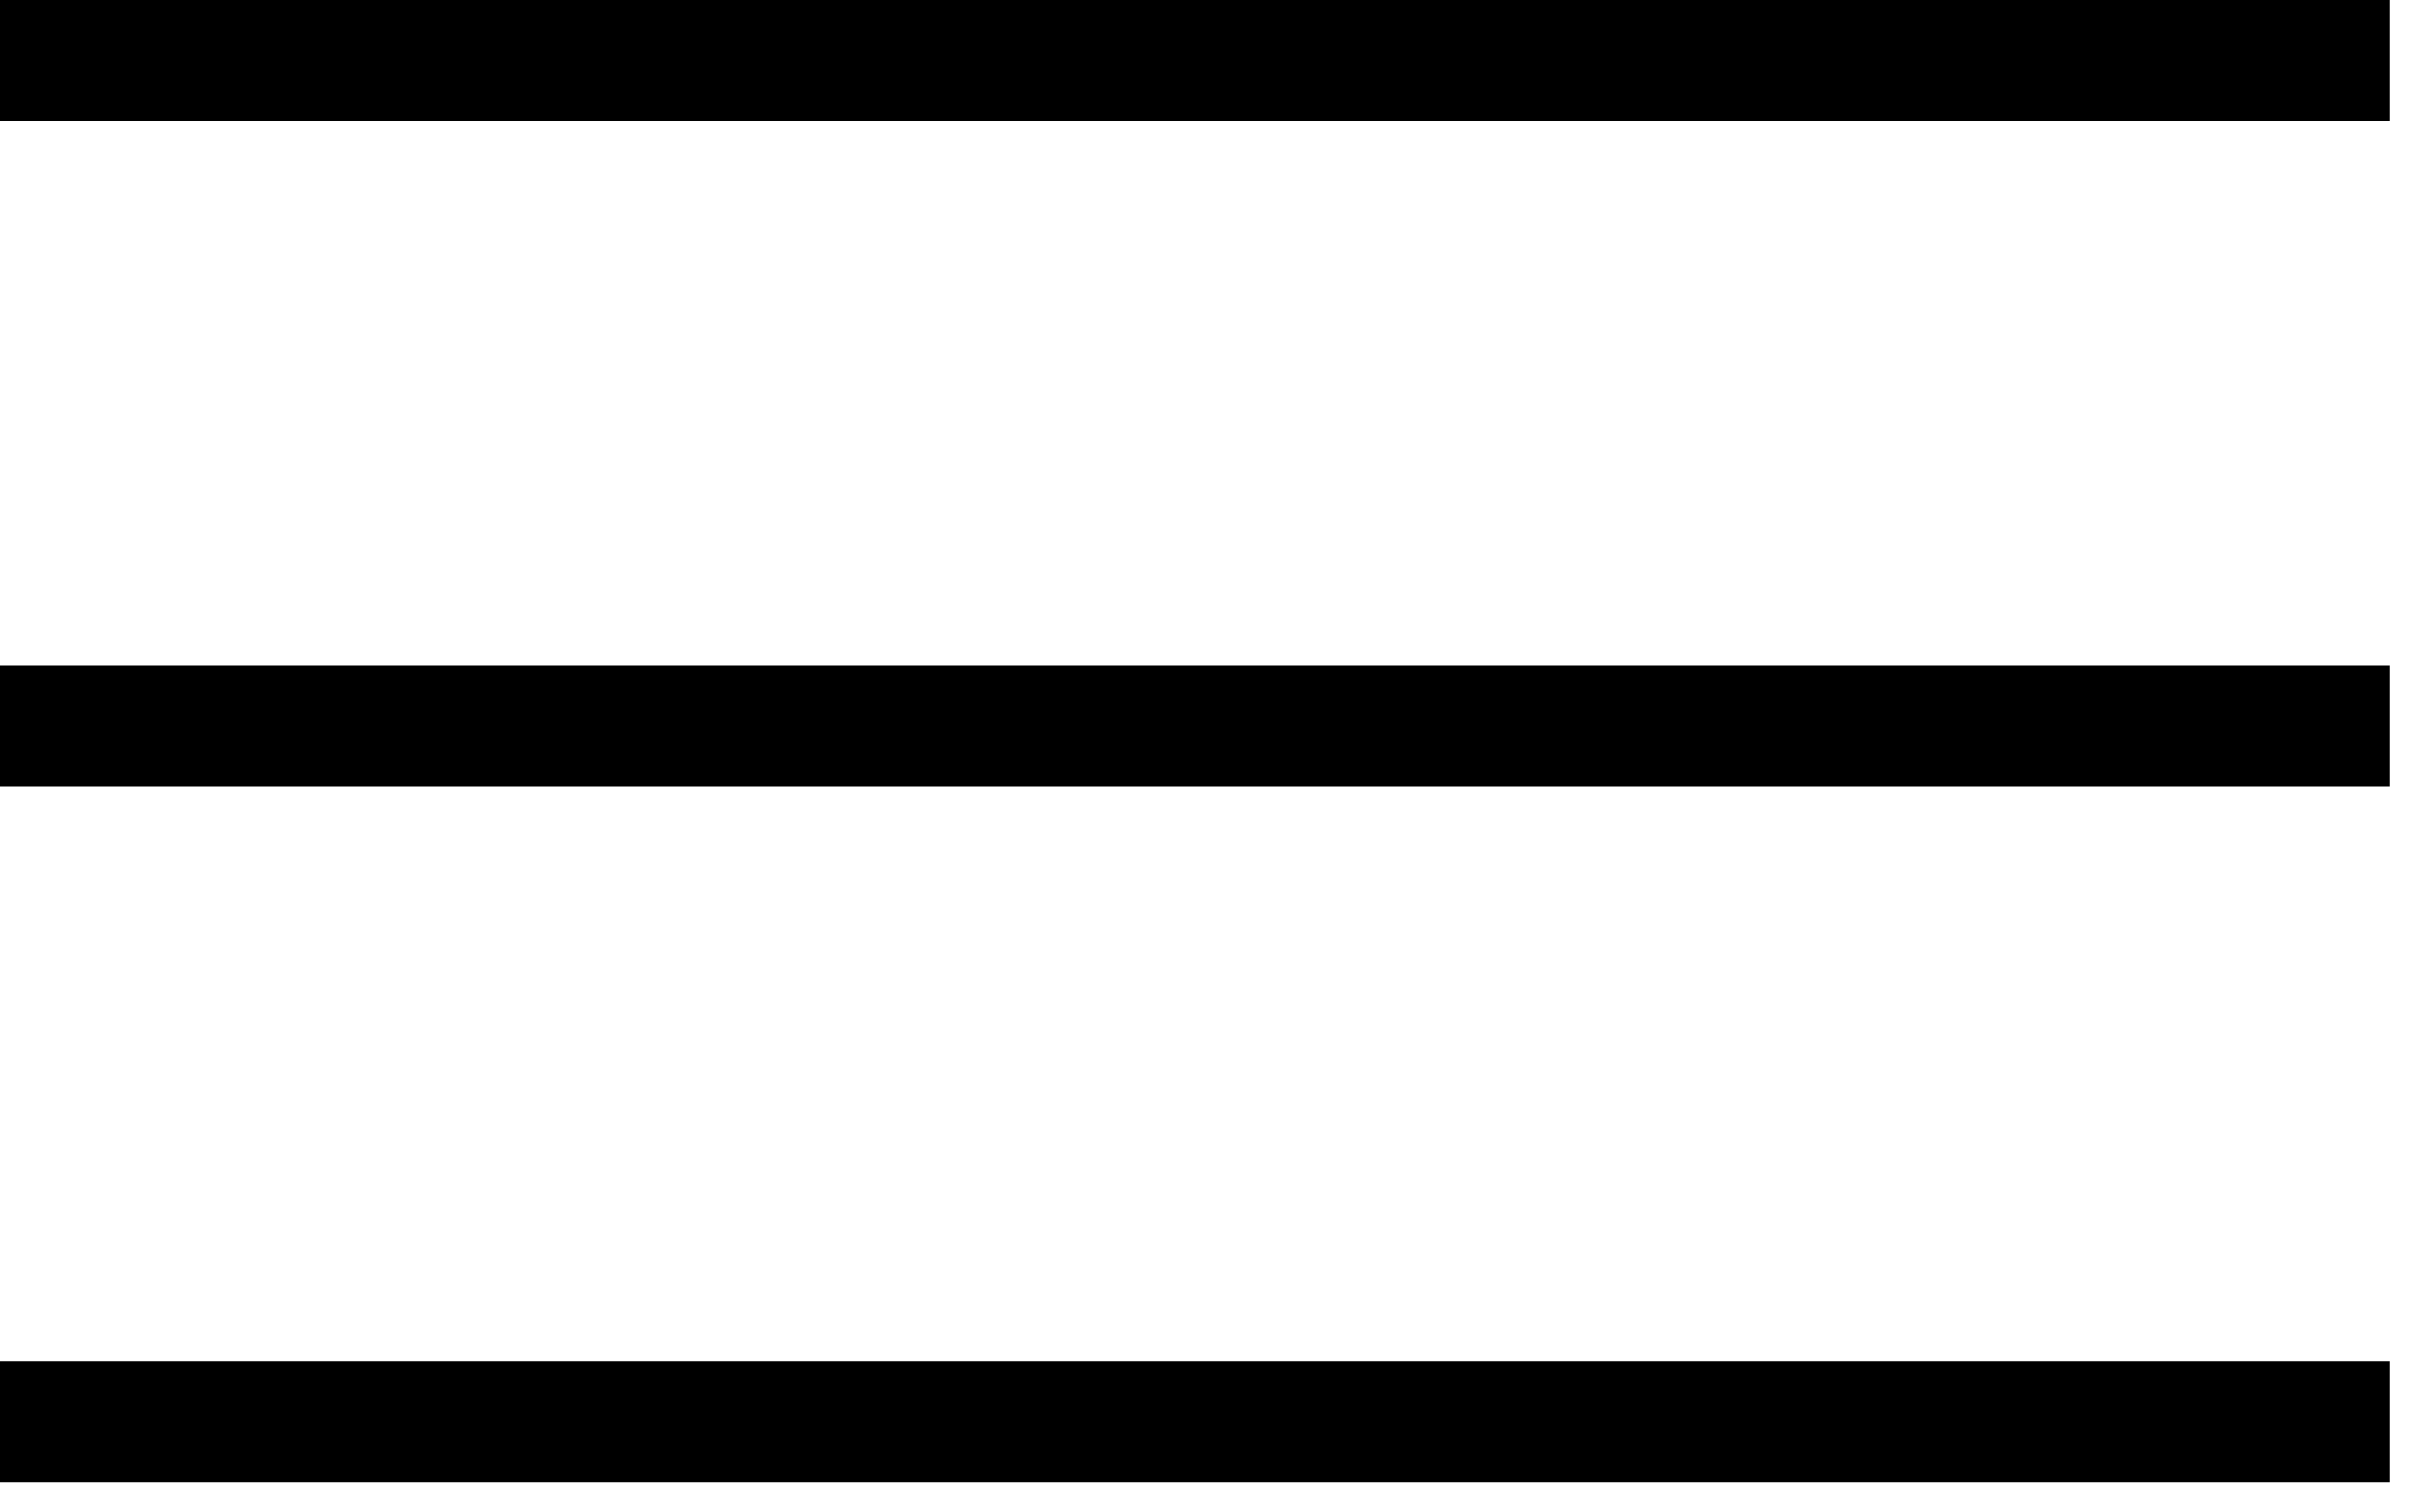 <svg width="40" height="25" viewBox="0 0 40 25" fill="none" xmlns="http://www.w3.org/2000/svg">
<path d="M39.5 1H0" stroke="black" stroke-width="2"/>
<path d="M39.5 23.5H0" stroke="black" stroke-width="2"/>
<path d="M39.5 12H0" stroke="black" stroke-width="2"/>
</svg>
